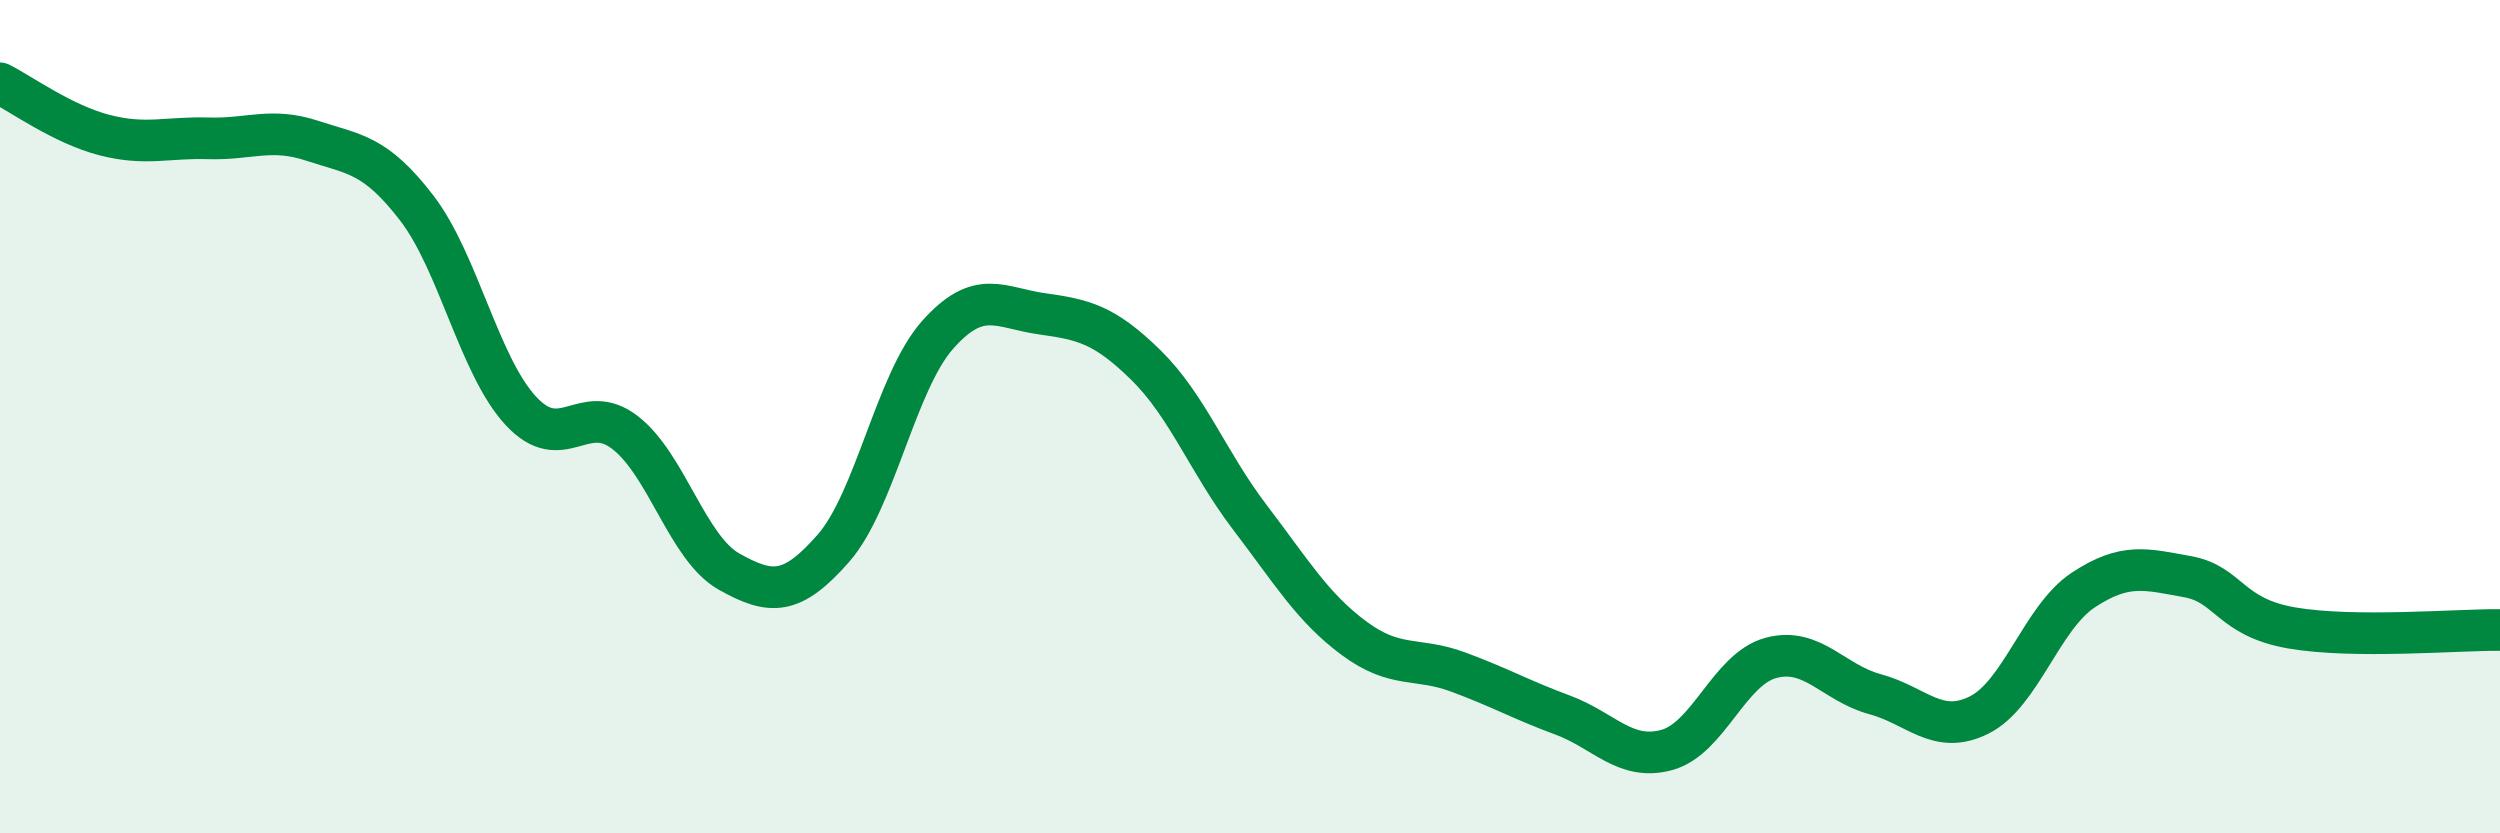 
    <svg width="60" height="20" viewBox="0 0 60 20" xmlns="http://www.w3.org/2000/svg">
      <path
        d="M 0,2 C 0.5,2.25 1.5,2.98 2.5,3.24 C 3.5,3.5 4,3.29 5,3.32 C 6,3.35 6.5,3.05 7.5,3.38 C 8.5,3.71 9,3.69 10,4.99 C 11,6.29 11.5,8.78 12.5,9.86 C 13.5,10.94 14,9.61 15,10.38 C 16,11.15 16.5,13.16 17.5,13.72 C 18.5,14.28 19,14.3 20,13.16 C 21,12.02 21.5,9.17 22.5,8.04 C 23.5,6.91 24,7.39 25,7.53 C 26,7.67 26.5,7.78 27.5,8.76 C 28.5,9.74 29,11.11 30,12.42 C 31,13.73 31.5,14.58 32.5,15.32 C 33.5,16.06 34,15.76 35,16.13 C 36,16.5 36.5,16.79 37.5,17.16 C 38.5,17.53 39,18.27 40,18 C 41,17.73 41.5,16.06 42.5,15.79 C 43.5,15.52 44,16.39 45,16.66 C 46,16.93 46.5,17.66 47.5,17.16 C 48.5,16.66 49,14.82 50,14.16 C 51,13.5 51.5,13.66 52.5,13.84 C 53.5,14.02 53.5,14.81 55,15.07 C 56.5,15.33 59,15.11 60,15.12L60 20L0 20Z"
        fill="#008740"
        opacity="0.1"
        stroke-linecap="round"
        stroke-linejoin="round"
      />
      <path
        d="M 0,2 C 0.5,2.25 1.5,2.98 2.5,3.24 C 3.5,3.5 4,3.29 5,3.32 C 6,3.35 6.5,3.05 7.5,3.38 C 8.5,3.71 9,3.69 10,4.99 C 11,6.29 11.5,8.78 12.5,9.86 C 13.5,10.94 14,9.61 15,10.38 C 16,11.15 16.5,13.16 17.5,13.72 C 18.5,14.28 19,14.3 20,13.16 C 21,12.02 21.5,9.17 22.5,8.04 C 23.5,6.91 24,7.39 25,7.53 C 26,7.67 26.5,7.78 27.5,8.76 C 28.5,9.74 29,11.11 30,12.42 C 31,13.73 31.5,14.58 32.5,15.32 C 33.5,16.06 34,15.76 35,16.13 C 36,16.5 36.5,16.79 37.5,17.16 C 38.5,17.53 39,18.27 40,18 C 41,17.73 41.5,16.06 42.5,15.79 C 43.5,15.52 44,16.39 45,16.66 C 46,16.93 46.5,17.66 47.5,17.16 C 48.5,16.66 49,14.82 50,14.16 C 51,13.5 51.5,13.66 52.5,13.84 C 53.5,14.02 53.5,14.81 55,15.07 C 56.5,15.33 59,15.11 60,15.12"
        stroke="#008740"
        stroke-width="1"
        fill="none"
        stroke-linecap="round"
        stroke-linejoin="round"
      />
    </svg>
  